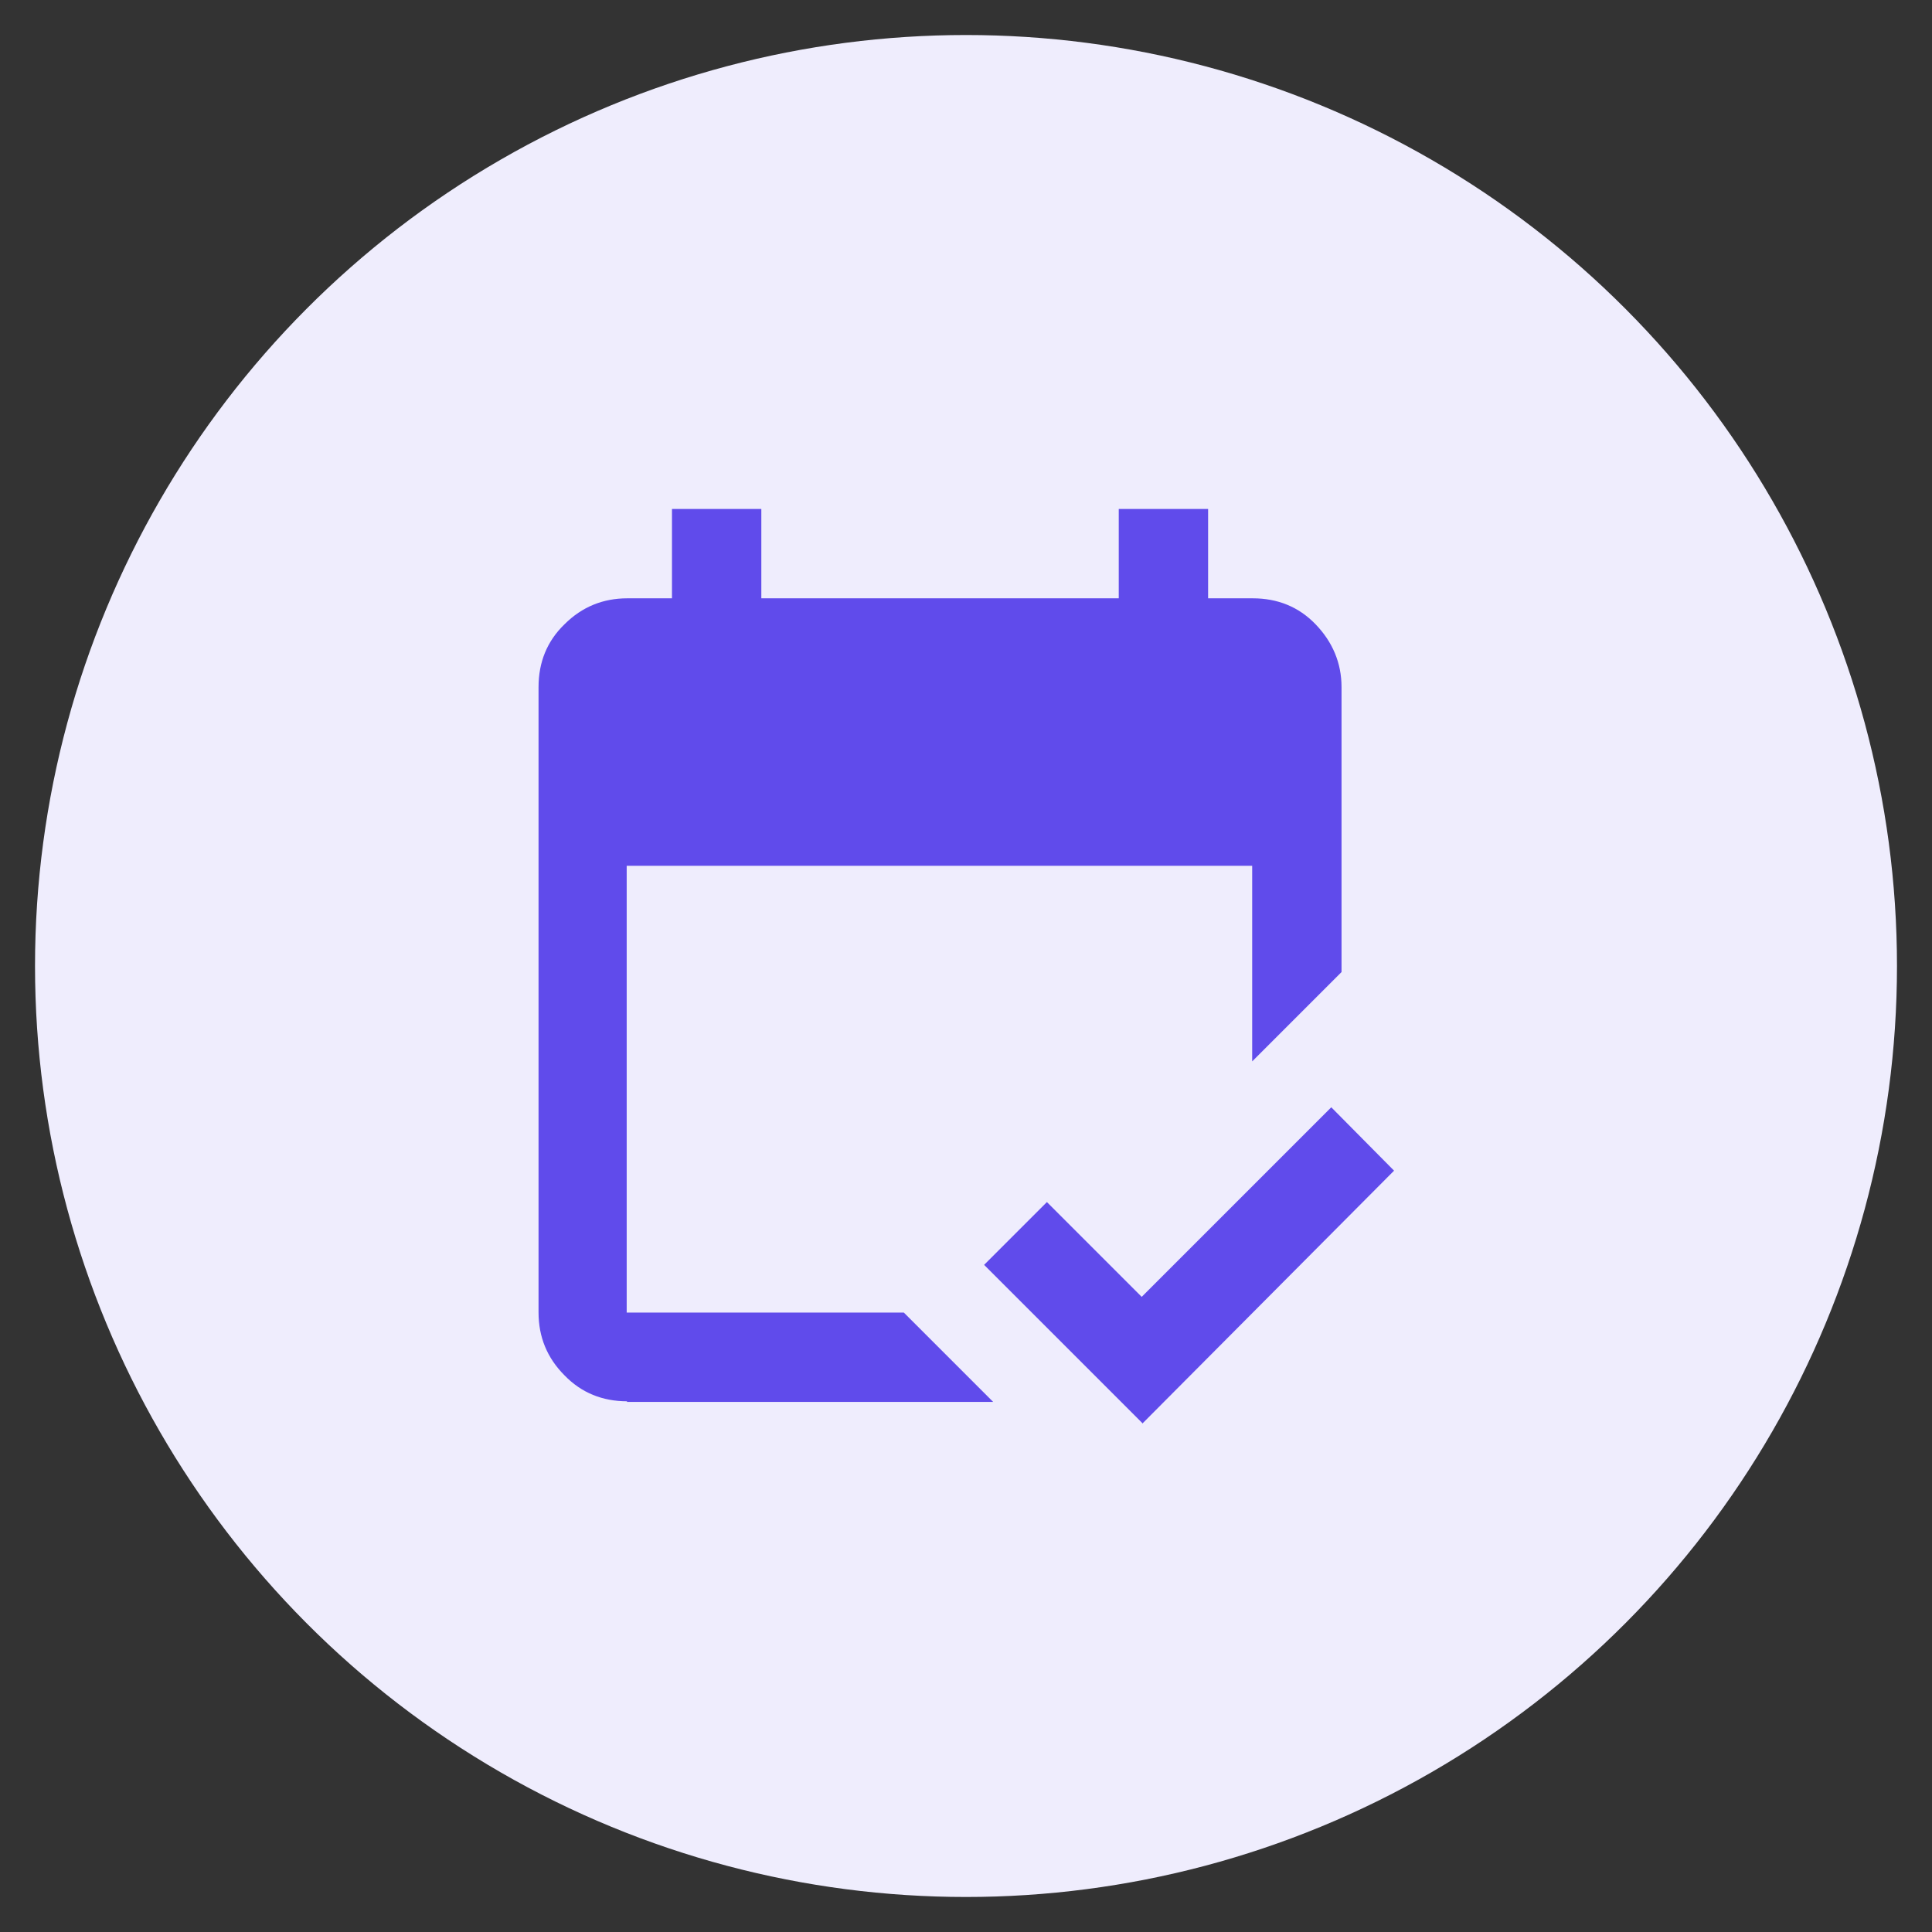 <?xml version="1.0" encoding="UTF-8"?>
<svg id="Icon_3" xmlns="http://www.w3.org/2000/svg" version="1.1" viewBox="0 0 32 32">
  <rect x="0" y="0" width="32" height="32" fill="#333333" stroke="none"/>
  <!-- Generator: Adobe Illustrator 29.7.1, SVG Export Plug-In . SVG Version: 2.1.1 Build 8)  -->
  <defs>
    <style>
      .st0 {
        fill: #604beb;
      }

      .st1 {
        fill: #efedfd;
      }
    </style>
  </defs>
  <circle class="st1" cx="16" cy="16" r="15.42"/>
  <path class="st0" d="M10.39,23.21c-.41,0-.76-.14-1.04-.43-.29-.29-.43-.64-.43-1.04v-10.36c0-.41.14-.76.43-1.04.29-.29.64-.43,1.04-.43h.74v-1.48h1.48v1.48h5.92v-1.48h1.48v1.48h.74c.41,0,.76.14,1.04.43s.43.64.43,1.04v4.72l-1.48,1.48v-3.24h-10.36v7.4h4.59l1.48,1.48h-6.07ZM18.93,23.58l-2.63-2.63,1.04-1.04,1.57,1.57,3.14-3.14,1.04,1.05-4.16,4.18Z"/>
</svg>